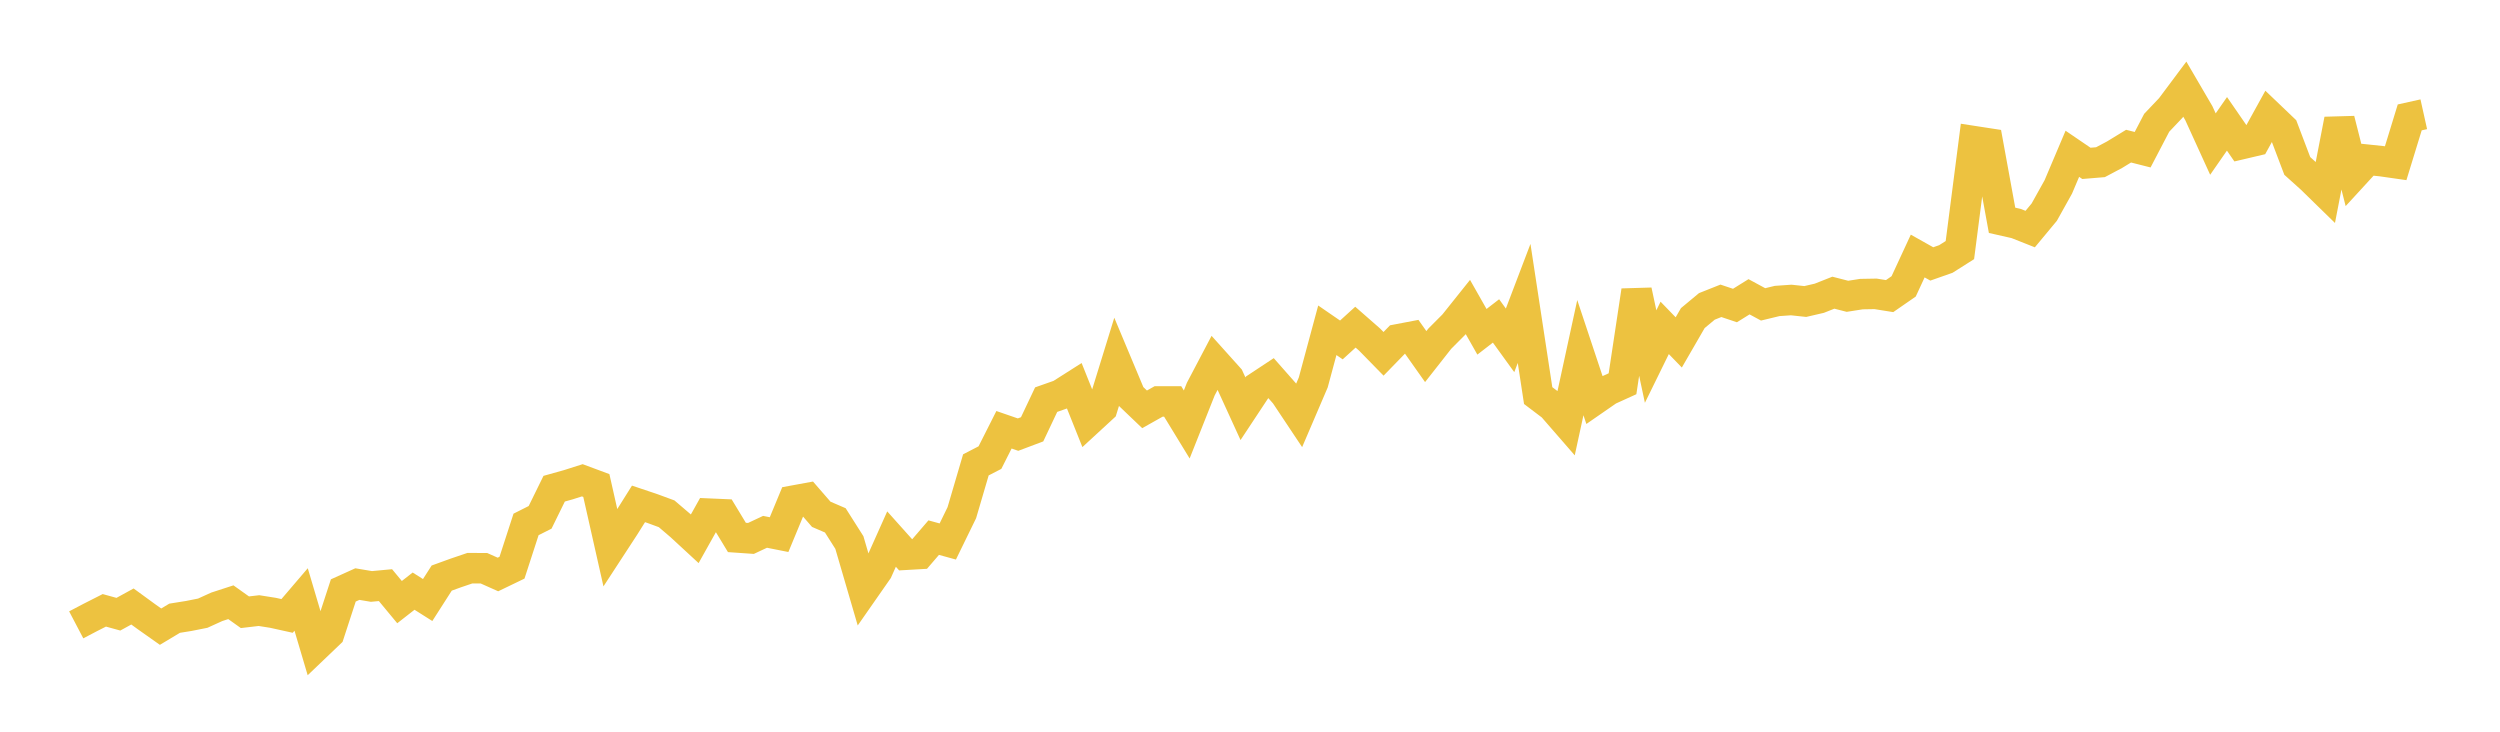 <svg width="164" height="48" xmlns="http://www.w3.org/2000/svg" xmlns:xlink="http://www.w3.org/1999/xlink"><path fill="none" stroke="rgb(237,194,64)" stroke-width="2" d="M5,40.99L5.922,40.506L6.844,40.038L7.766,40.292L8.689,39.786L9.611,40.458L10.533,41.109L11.455,40.556L12.377,40.408L13.299,40.225L14.222,39.806L15.144,39.506L16.066,40.163L16.988,40.055L17.91,40.201L18.832,40.405L19.754,39.326L20.677,42.441L21.599,41.56L22.521,38.733L23.443,38.316L24.365,38.471L25.287,38.385L26.21,39.499L27.132,38.779L28.054,39.362L28.976,37.922L29.898,37.587L30.82,37.274L31.743,37.275L32.665,37.686L33.587,37.241L34.509,34.402L35.431,33.938L36.353,32.059L37.275,31.801L38.198,31.507L39.12,31.85L40.042,35.939L40.964,34.525L41.886,33.055L42.808,33.365L43.731,33.705L44.653,34.493L45.575,35.344L46.497,33.695L47.419,33.735L48.341,35.257L49.263,35.321L50.186,34.888L51.108,35.071L52.03,32.845L52.952,32.676L53.874,33.738L54.796,34.135L55.719,35.59L56.641,38.746L57.563,37.424L58.485,35.363L59.407,36.393L60.329,36.34L61.251,35.268L62.174,35.522L63.096,33.633L64.018,30.495L64.94,30.019L65.862,28.193L66.784,28.511L67.707,28.163L68.629,26.216L69.551,25.891L70.473,25.305L71.395,27.611L72.317,26.762L73.24,23.771L74.162,25.972L75.084,26.853L76.006,26.334L76.928,26.335L77.85,27.845L78.772,25.524L79.695,23.769L80.617,24.796L81.539,26.812L82.461,25.417L83.383,24.808L84.305,25.854L85.228,27.24L86.15,25.088L87.072,21.666L87.994,22.3L88.916,21.462L89.838,22.269L90.76,23.211L91.683,22.263L92.605,22.087L93.527,23.392L94.449,22.219L95.371,21.293L96.293,20.139L97.216,21.766L98.138,21.053L99.06,22.327L99.982,19.905L100.904,25.95L101.826,26.648L102.749,27.709L103.671,23.461L104.593,26.232L105.515,25.594L106.437,25.175L107.359,19.069L108.281,23.39L109.204,21.509L110.126,22.462L111.048,20.867L111.97,20.1L112.892,19.733L113.814,20.042L114.737,19.468L115.659,19.967L116.581,19.744L117.503,19.68L118.425,19.779L119.347,19.565L120.269,19.2L121.192,19.437L122.114,19.293L123.036,19.277L123.958,19.424L124.88,18.786L125.802,16.795L126.725,17.314L127.647,16.99L128.569,16.406L129.491,9.261L130.413,9.403L131.335,14.452L132.257,14.661L133.18,15.027L134.102,13.917L135.024,12.263L135.946,10.088L136.868,10.716L137.79,10.64L138.713,10.15L139.635,9.587L140.557,9.821L141.479,8.055L142.401,7.083L143.323,5.849L144.246,7.429L145.168,9.451L146.09,8.124L147.012,9.461L147.934,9.244L148.856,7.572L149.778,8.453L150.701,10.885L151.623,11.715L152.545,12.615L153.467,7.847L154.389,11.482L155.311,10.478L156.234,10.575L157.156,10.707L158.078,7.701L159,7.496"></path></svg>